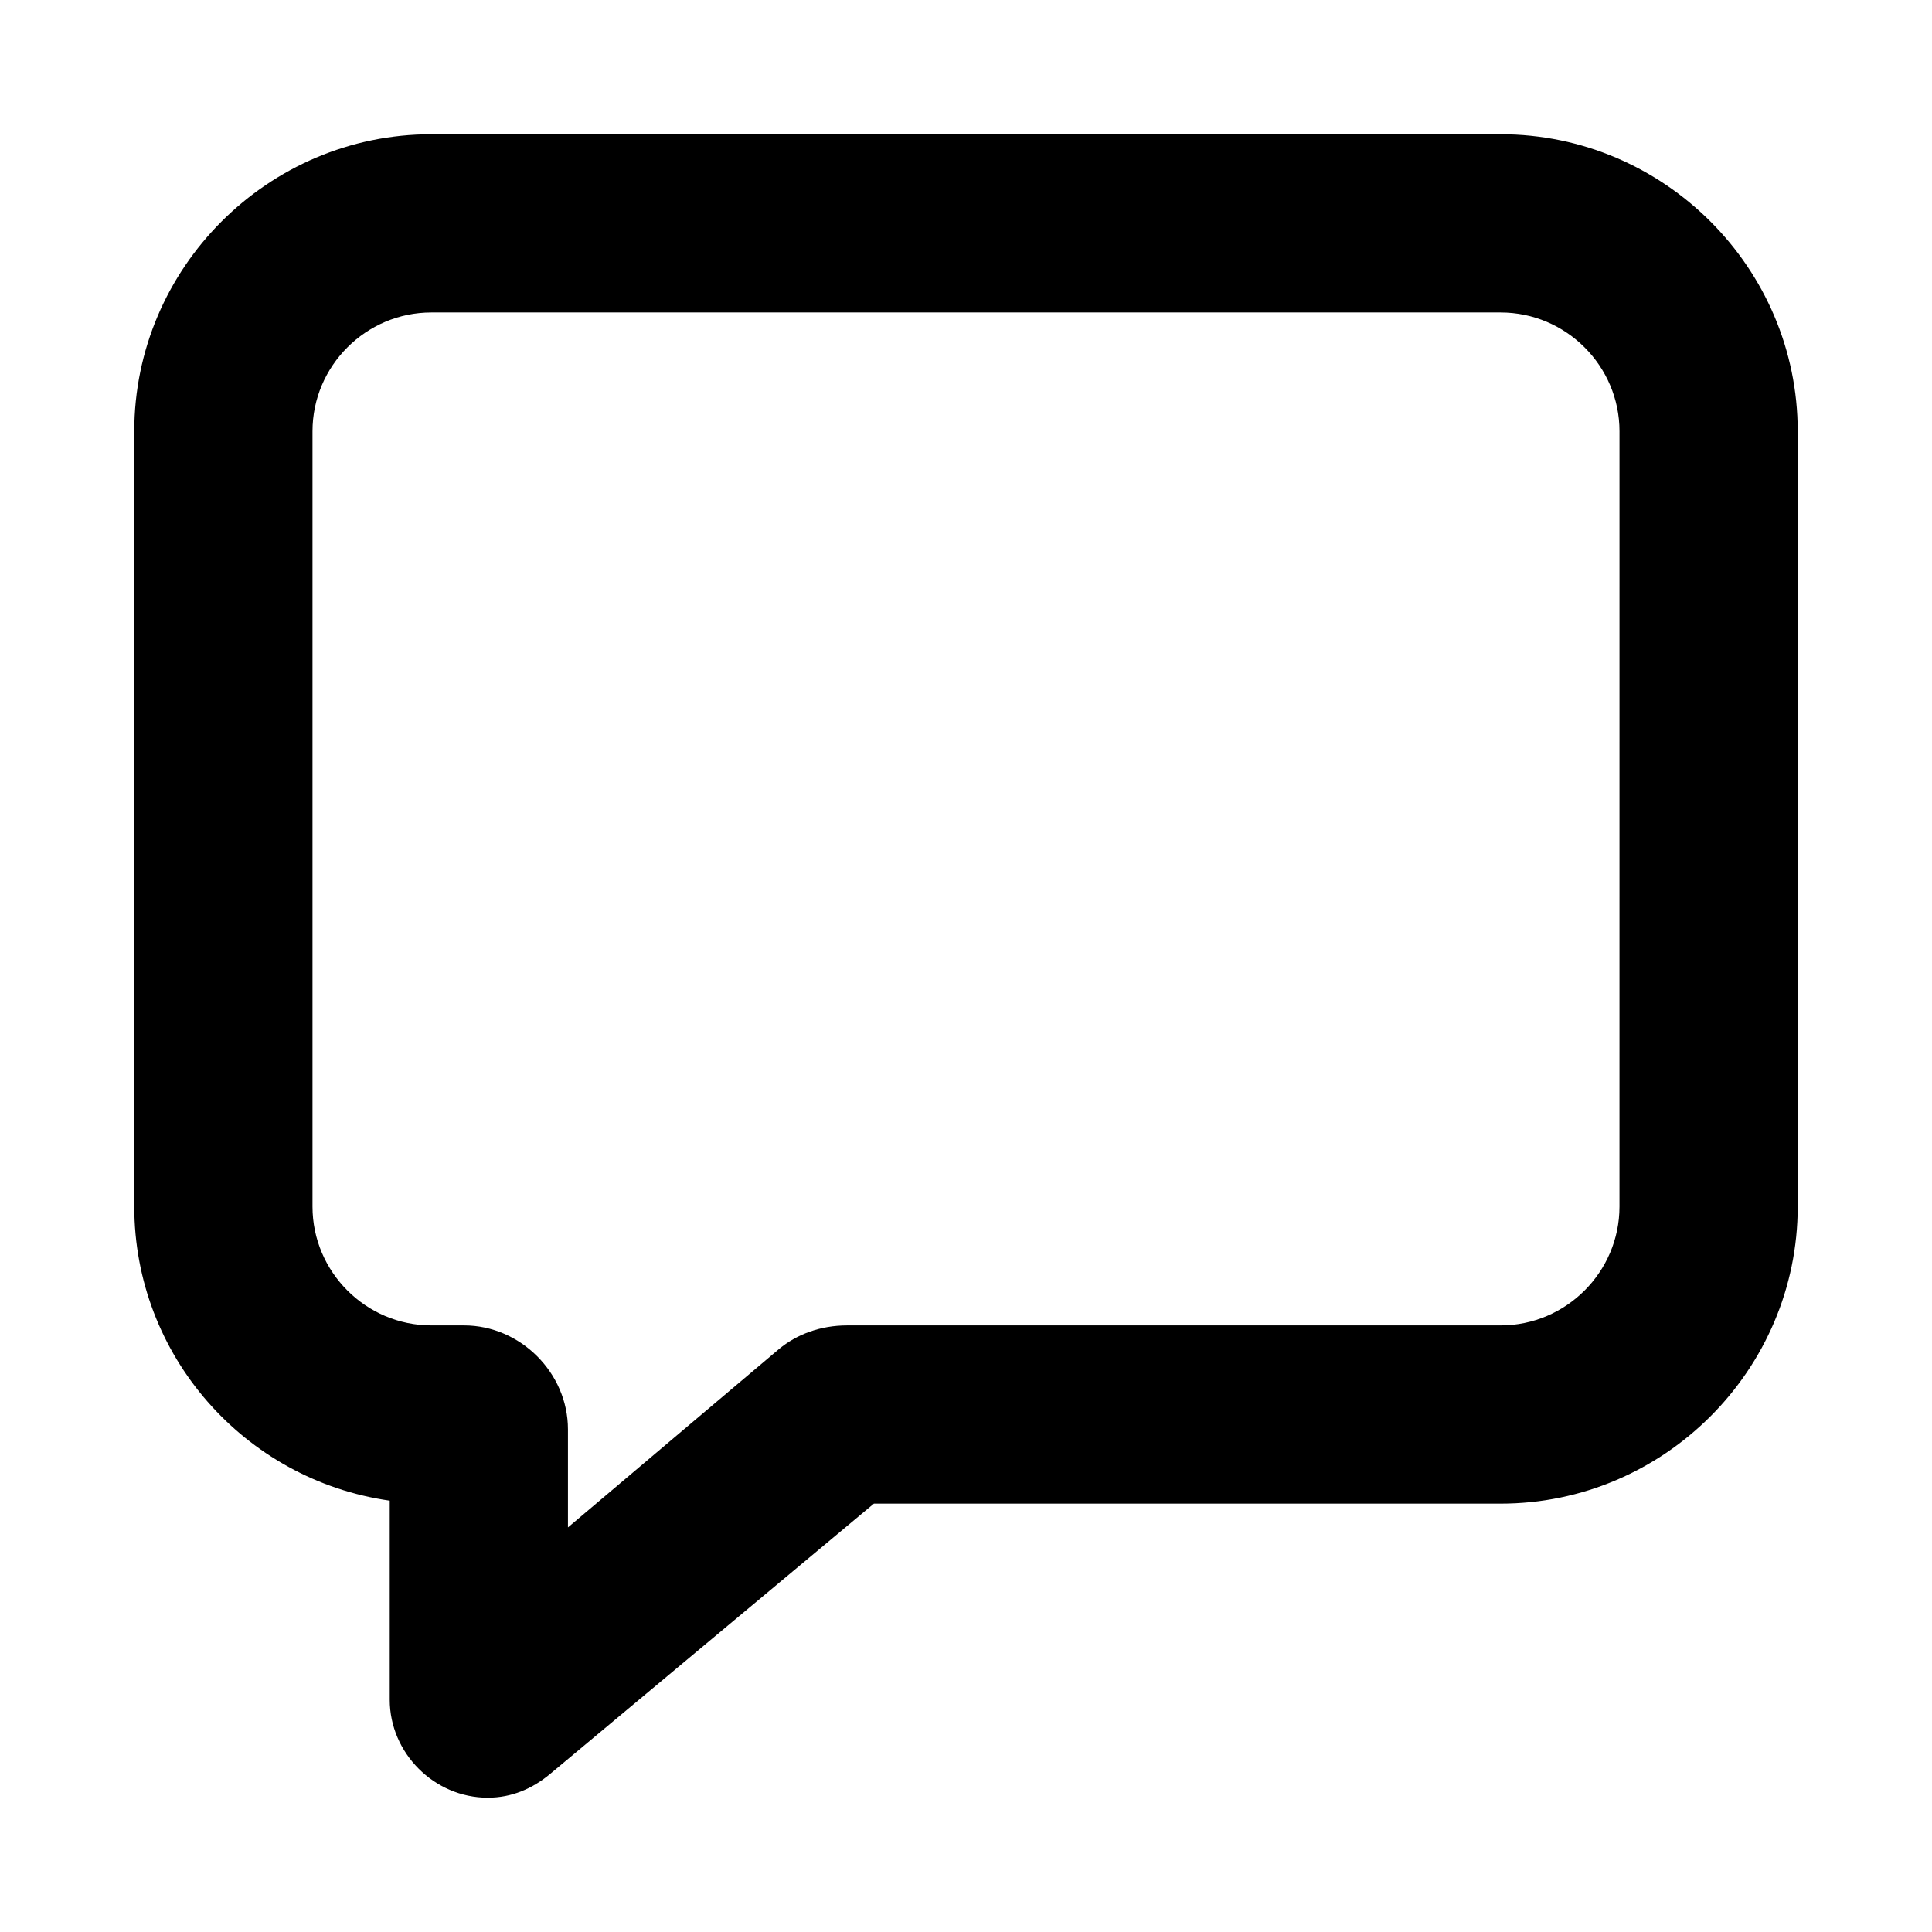 <?xml version="1.0" encoding="UTF-8"?>
<!-- Uploaded to: ICON Repo, www.iconrepo.com, Generator: ICON Repo Mixer Tools -->
<svg fill="#000000" width="800px" height="800px" version="1.1" viewBox="144 144 512 512" xmlns="http://www.w3.org/2000/svg">
 <path d="m273.26 620.41c-14.168 0-25.977-11.809-25.977-25.977v-52.742c-38.574-5.512-67.699-38.574-67.699-77.934v-205.46c0-43.293 35.426-78.719 78.719-78.719h283.39c43.297 0 78.719 35.426 78.719 78.719v205.46c0 43.297-35.426 78.719-78.719 78.719h-166.1l-85.805 71.637c-4.723 3.938-10.234 6.297-16.531 6.297zm-13.383-42.508m-1.574-351.09c-17.32 0-31.488 14.168-31.488 31.488v205.46c0 17.32 14.168 31.488 31.488 31.488h8.66c14.957 0 27.551 12.594 27.551 27.551v25.977l55.891-47.23c4.723-3.938 11.02-6.297 18.105-6.297h173.18c17.32 0 31.488-14.168 31.488-31.488l0.004-205.46c0-17.32-14.168-31.488-31.488-31.488z"/>
</svg>